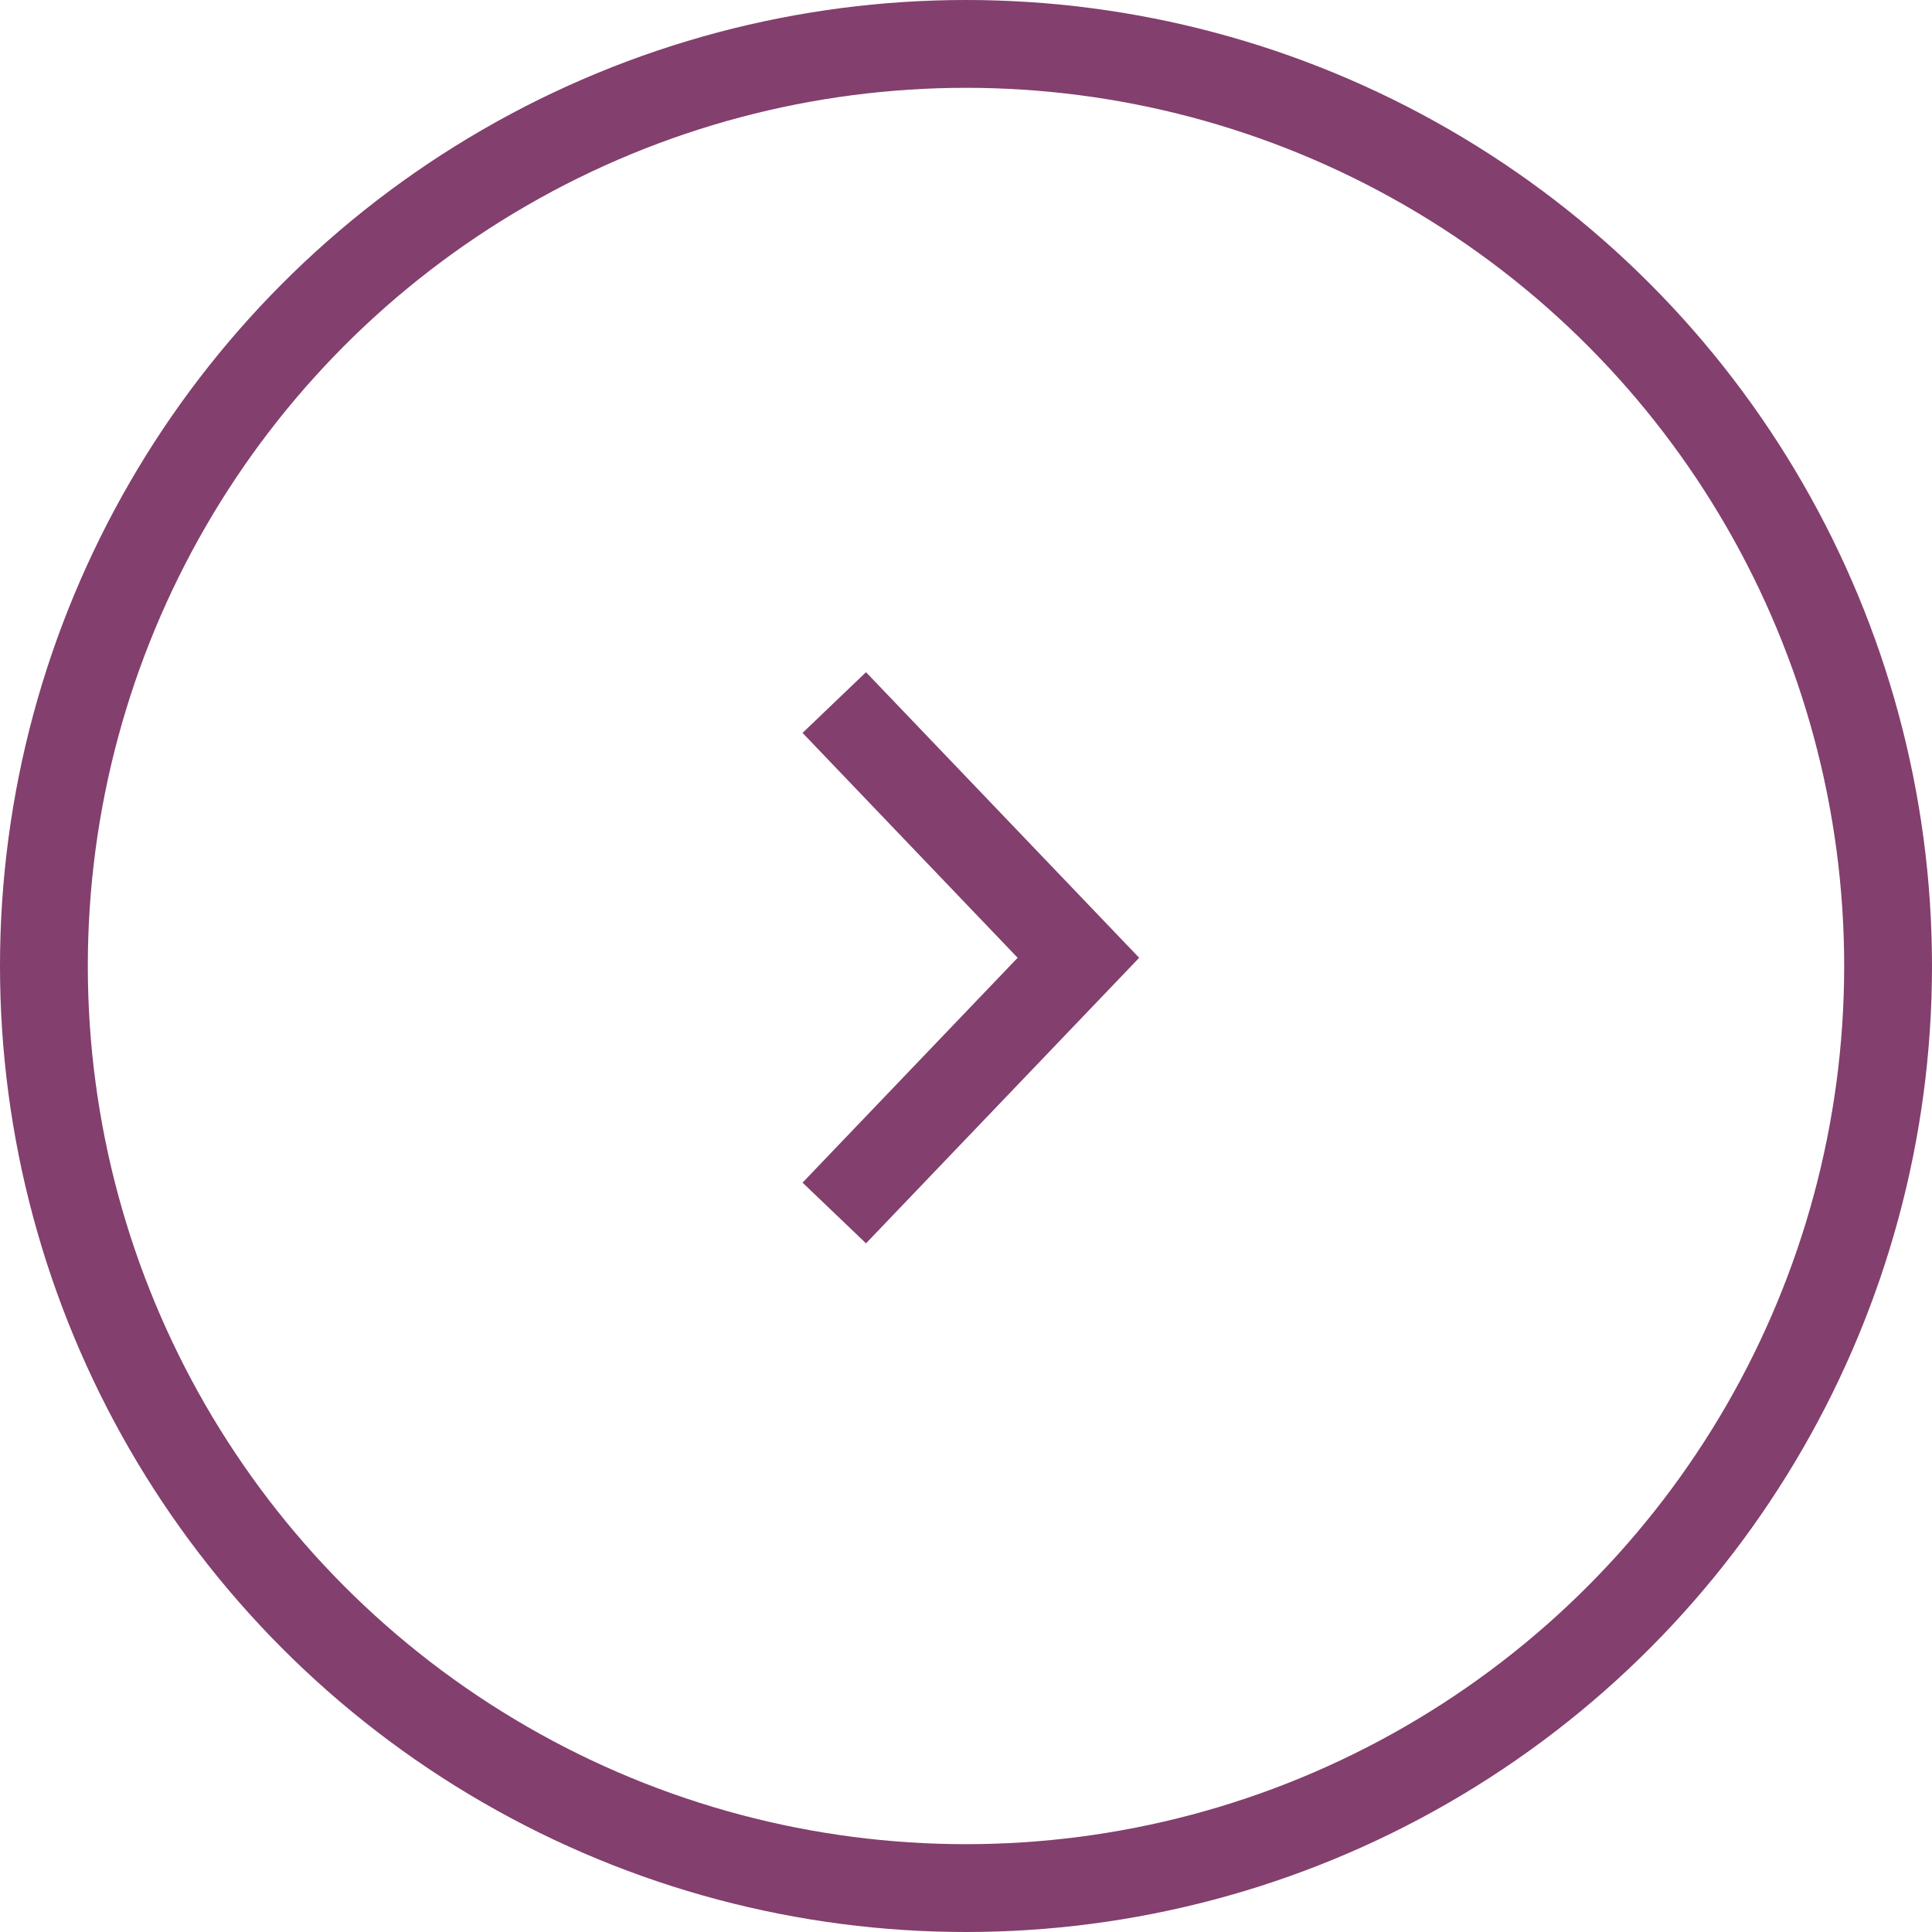 <svg width="44" height="44" viewBox="0 0 44 44" fill="none" xmlns="http://www.w3.org/2000/svg">
<circle cx="22" cy="22" r="21" stroke="#833F6D" stroke-width="2"/>
<path d="M19 27.625L24.56 21.813L19 16" stroke="#833F6D" stroke-width="2"/>
</svg>
